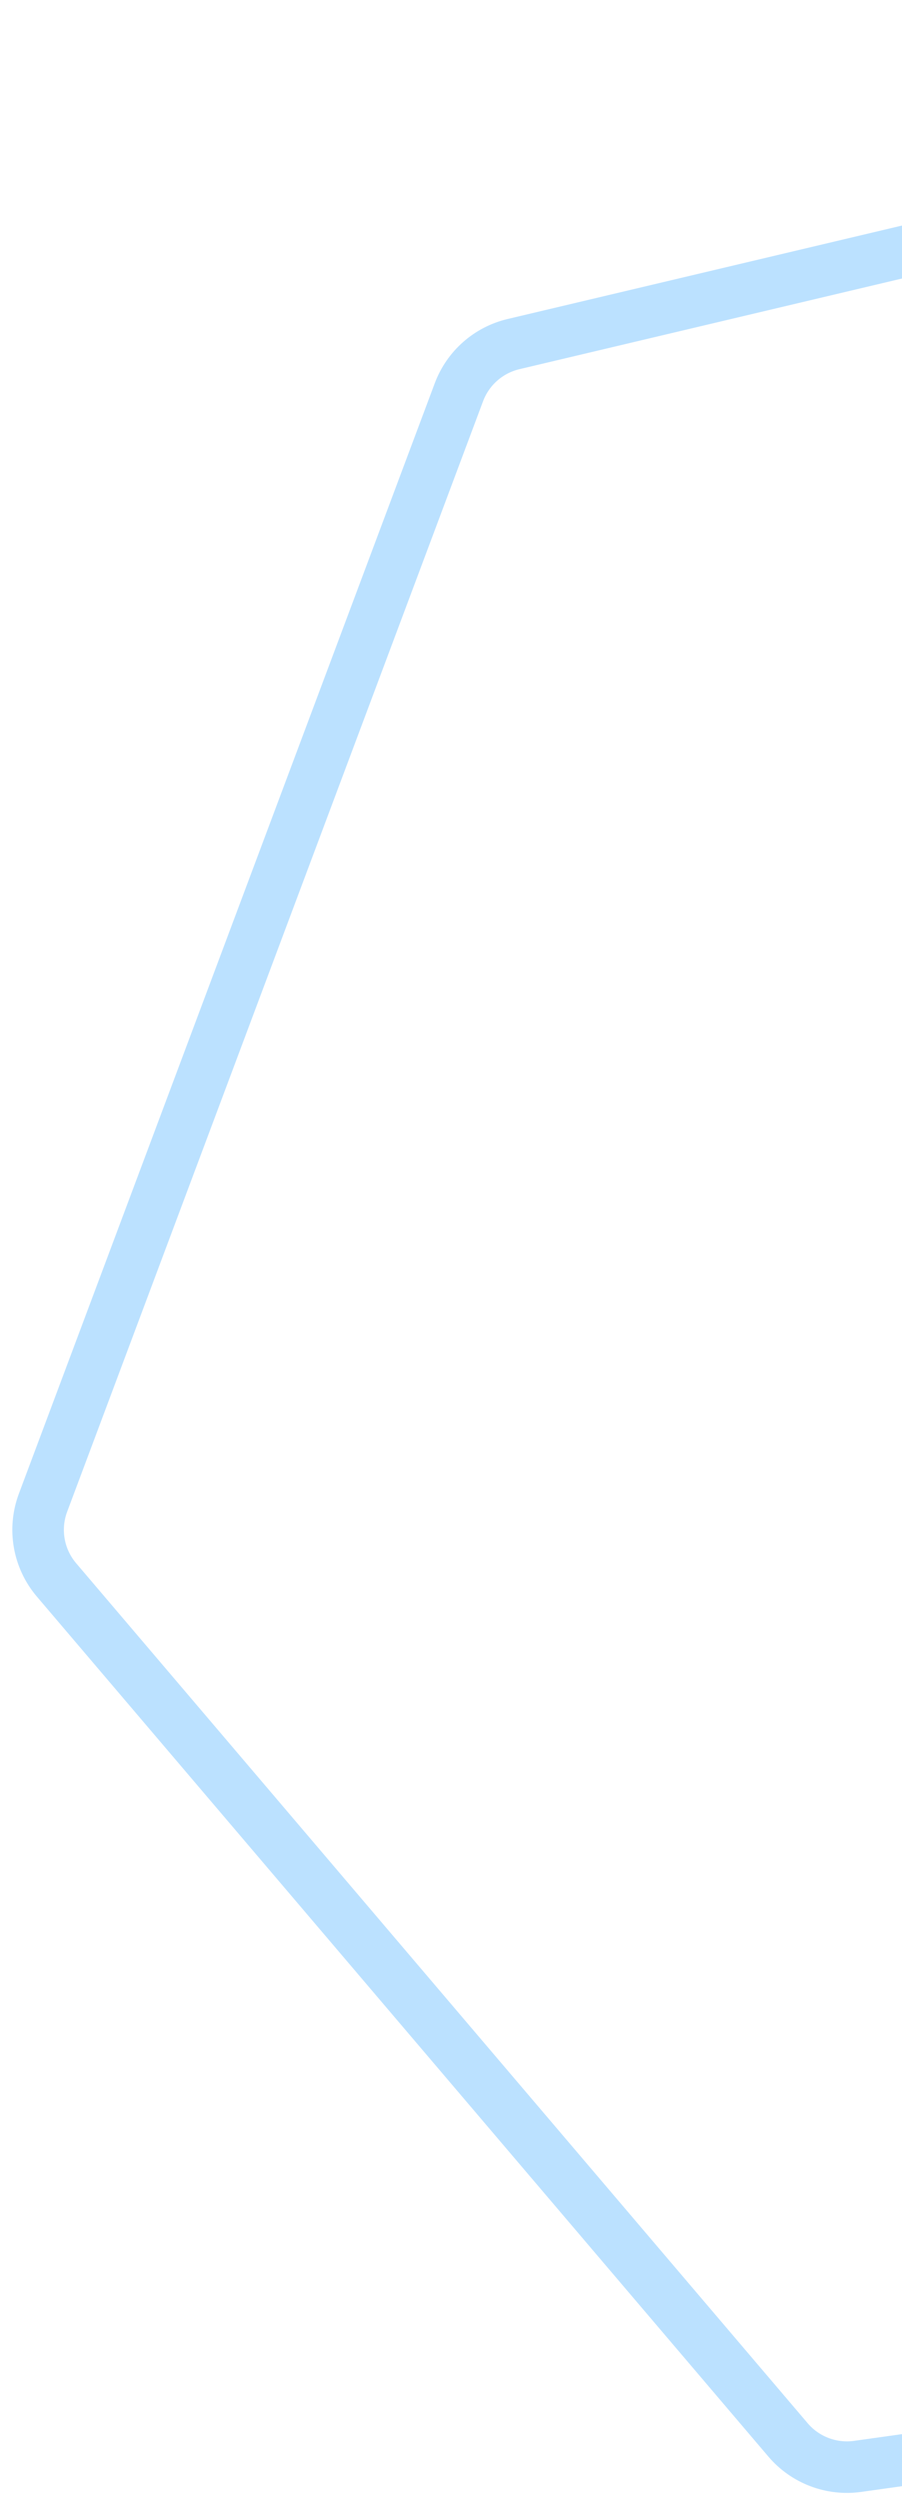 <svg width="70" height="194" viewBox="0 0 70 194" fill="none" xmlns="http://www.w3.org/2000/svg">
<path d="M39.851 26.703L139.537 3.081C142.101 2.474 144.761 3.61 146.095 5.883L191.683 83.548C192.598 85.108 192.761 86.996 192.127 88.69L159.744 175.155C158.972 177.214 157.137 178.687 154.959 178.992L66.56 191.403C64.525 191.689 62.486 190.914 61.155 189.349L4.387 122.611C2.976 120.952 2.575 118.659 3.338 116.619L35.616 30.437C36.317 28.564 37.906 27.164 39.851 26.703Z" stroke="#BBE1FF" stroke-width="4"/>
</svg>
